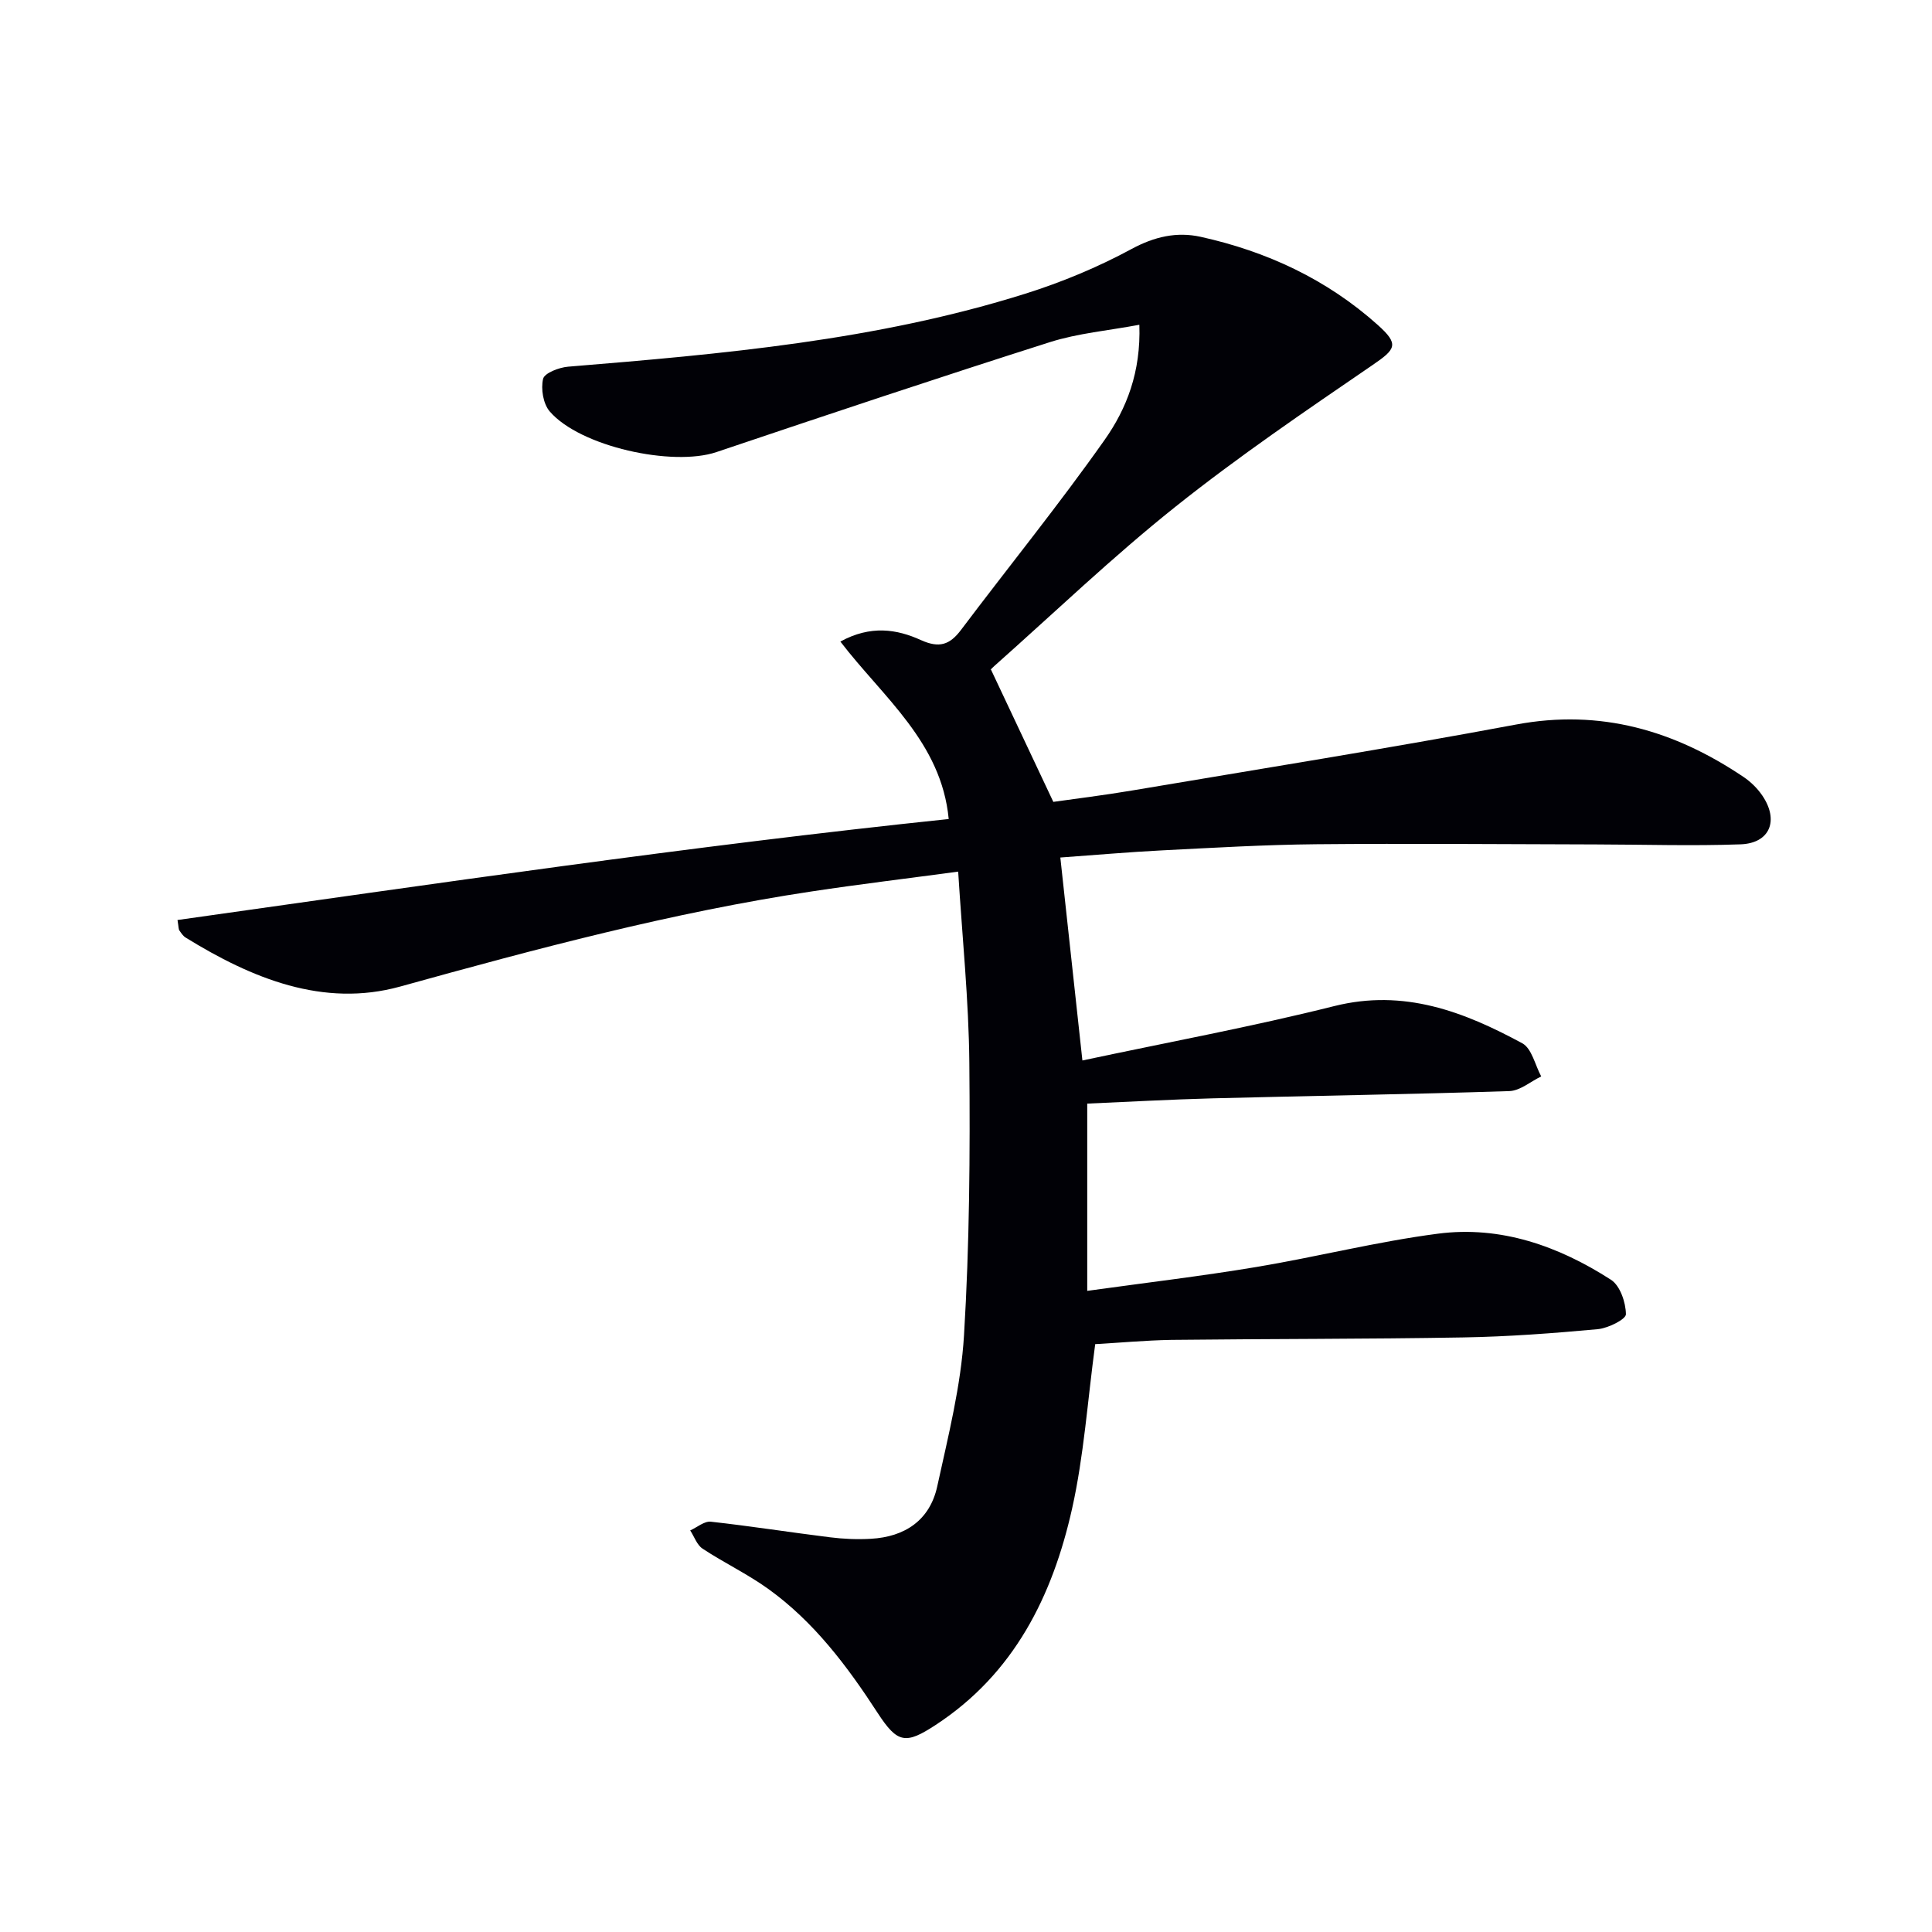 <svg enable-background="new 0 0 400 400" viewBox="0 0 400 400" xmlns="http://www.w3.org/2000/svg"><path d="m226.75 278.29c-1.59 11.79-2.34 23.1-4.78 34.03-4.05 18.11-12.01 34.19-28.25 44.81-6.2 4.06-7.89 3.85-12.01-2.48-6.3-9.7-13.19-18.88-22.66-25.69-4.3-3.09-9.15-5.4-13.58-8.32-1.18-.77-1.73-2.5-2.57-3.78 1.42-.64 2.92-1.95 4.26-1.81 8.25.91 16.45 2.21 24.68 3.23 2.79.35 5.64.47 8.45.31 7.07-.39 12.23-3.85 13.76-10.87 2.26-10.36 4.91-20.79 5.54-31.3 1.14-18.76 1.27-37.6 1.1-56.4-.12-12.93-1.46-25.85-2.31-39.56-10.32 1.39-20.31 2.59-30.25 4.09-28.93 4.35-57.1 11.89-85.26 19.7-15.94 4.42-30.77-1.7-44.44-10.14-.54-.33-.92-.94-1.3-1.48-.17-.24-.13-.63-.38-2.15 53.11-7.48 106.13-15.31 159.67-20.91-1.52-15.92-13.57-25.17-22.43-36.74 6.27-3.44 11.7-2.57 16.67-.31 3.82 1.73 5.99.98 8.32-2.12 9.89-13.13 20.26-25.91 29.73-39.34 4.55-6.46 7.52-14.04 7.18-23.82-6.45 1.21-12.7 1.75-18.53 3.6-23.09 7.35-46.07 15.02-69.03 22.76-9.07 3.06-28.23-1.12-34.51-8.41-1.36-1.58-1.87-4.68-1.38-6.75.29-1.21 3.29-2.36 5.16-2.52 31.95-2.62 63.88-5.43 94.67-15.11 7.56-2.38 15.02-5.48 21.99-9.25 4.75-2.57 9.37-3.62 14.32-2.53 13.68 3.02 26.11 8.8 36.63 18.21 4.53 4.05 3.8 5.03-1.04 8.34-13.84 9.47-27.75 18.92-40.84 29.36-13 10.36-25.04 21.92-37.49 32.97-.6.53-1.11 1.15-.68.7 4.36 9.25 8.41 17.85 12.92 27.41 4.69-.67 10.53-1.38 16.33-2.36 26.5-4.47 53.04-8.71 79.46-13.65 17.51-3.28 32.83 1.23 47.14 10.87 1.48 1 2.85 2.35 3.85 3.82 3.51 5.15 1.59 9.89-4.49 10.11-9.98.36-19.98.04-29.97.02-19.3-.04-38.59-.22-57.89-.04-10.64.1-21.28.73-31.91 1.27-6.77.34-13.53.94-21.07 1.48 1.52 13.99 2.99 27.45 4.57 42.02 17.89-3.81 35.15-7 52.14-11.26 14.45-3.62 26.83 1.15 38.93 7.7 1.97 1.06 2.65 4.51 3.92 6.86-2.2 1.06-4.37 2.97-6.61 3.04-20.46.67-40.93.97-61.4 1.5-8.78.23-17.56.73-25.98 1.09v38.77c12.31-1.71 23.67-3.05 34.94-4.93 12.6-2.1 25.04-5.27 37.68-6.91 12.98-1.69 24.97 2.56 35.81 9.54 1.9 1.22 3.07 4.69 3.1 7.14.01 1.05-3.69 2.89-5.82 3.09-9.26.85-18.55 1.55-27.84 1.71-20.15.35-40.32.28-60.47.51-5.45.1-10.91.61-15.75.88z" fill="#010106"/></svg>